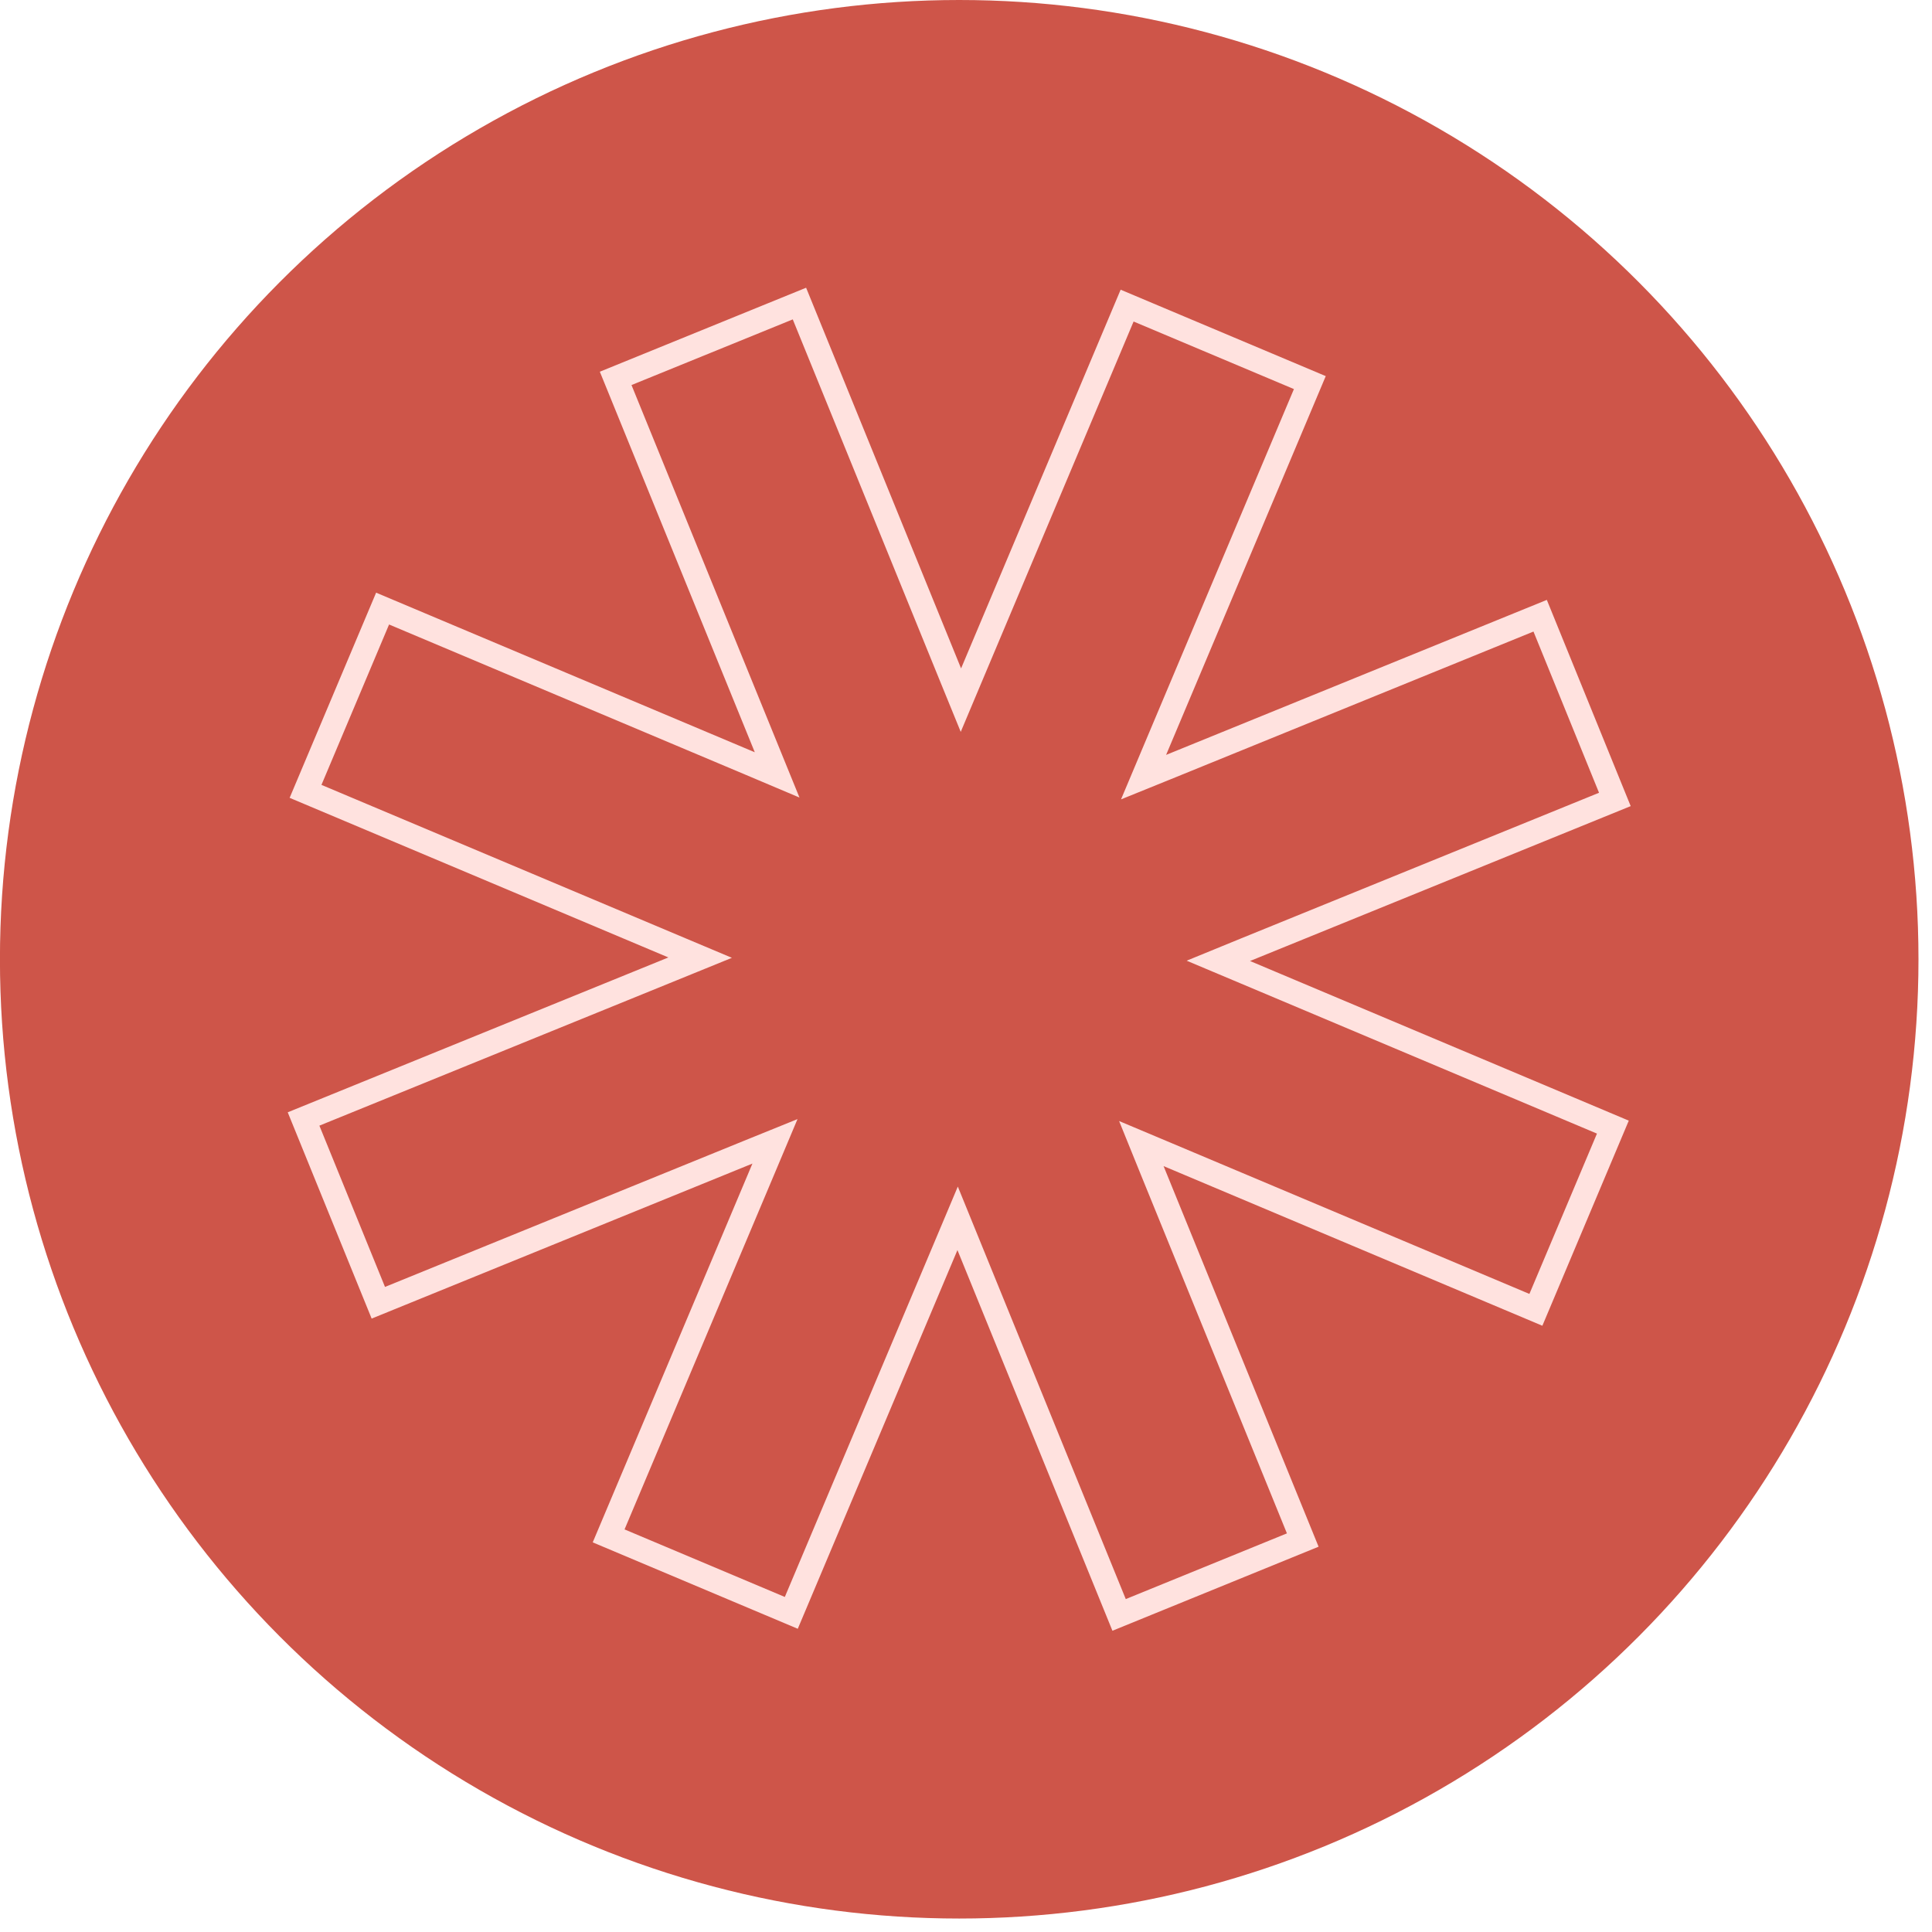 <?xml version="1.0" encoding="utf-8"?>
<svg xmlns="http://www.w3.org/2000/svg" fill="none" height="100%" overflow="visible" preserveAspectRatio="none" style="display: block;" viewBox="0 0 33 33" width="100%">
<g id="Sygnet">
<circle cx="16.384" cy="16.385" fill="#CE5549" id="Ellipse 1" r="16.385"/>
<path d="M16.224 11.496L16.413 11.959L16.607 11.498L19.252 5.22L22.373 6.535L19.727 12.813L19.533 13.274L19.997 13.086L26.307 10.517L27.583 13.655L21.274 16.222L20.81 16.412L21.271 16.606L27.549 19.252L26.234 22.373L19.956 19.727L19.495 19.533L19.683 19.997L22.252 26.305L19.115 27.584L16.546 21.274L16.357 20.81L16.163 21.271L13.516 27.549L10.396 26.234L13.043 19.956L13.237 19.495L12.773 19.683L6.462 22.252L5.185 19.113L11.495 16.546L11.959 16.357L11.498 16.163L5.219 13.517L6.535 10.395L12.813 13.041L13.274 13.236L13.085 12.772L10.516 6.463L13.655 5.185L16.224 11.496Z" id="Vector" stroke="#FFE2DF" stroke-width="0.415"/>
</g>
</svg>